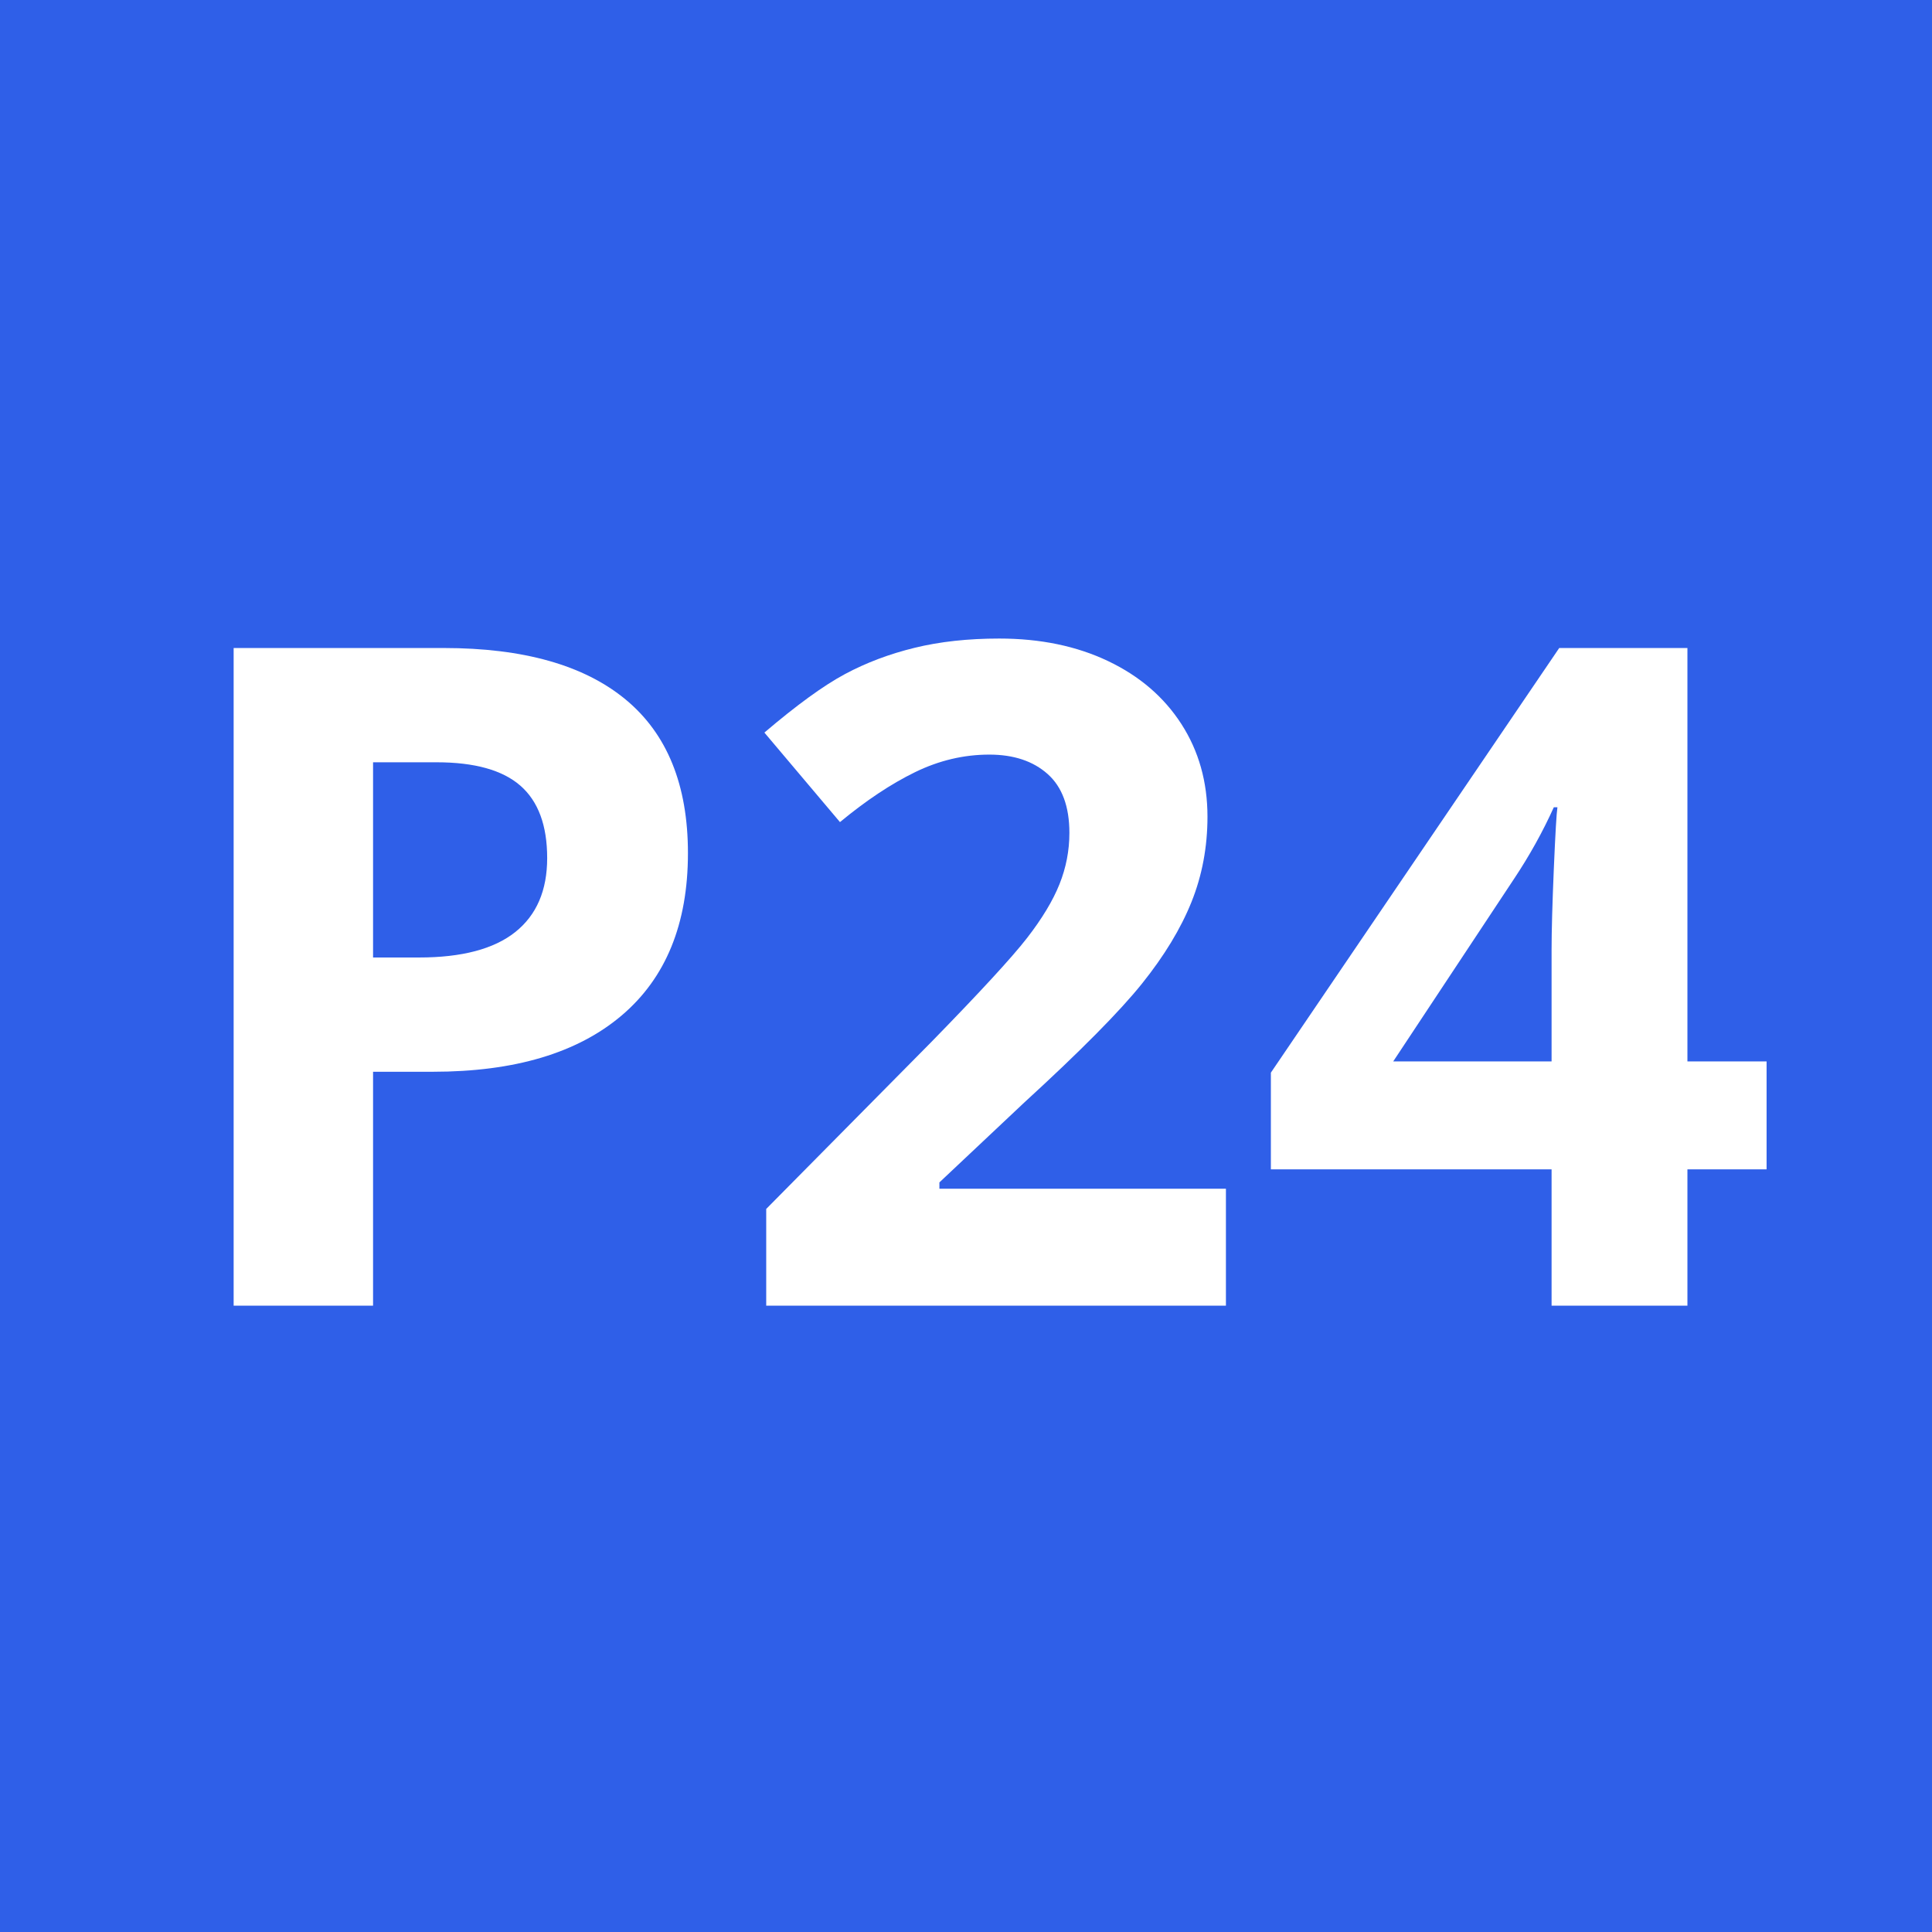 <svg xmlns="http://www.w3.org/2000/svg" xmlns:xlink="http://www.w3.org/1999/xlink" width="1080" zoomAndPan="magnify" viewBox="0 0 810 810" height="1080" preserveAspectRatio="xMidYMid meet" version="1.0"><defs><g/><clipPath id="d83531bd73"><path d="M -8.512 -15.41 L 813.621 -15.41 C 817.43 -15.41 820.52 -12.32 820.52 -8.512 L 820.52 813.621 C 820.52 817.43 817.43 820.52 813.621 820.52 L -8.512 820.52 C -12.32 820.52 -15.41 817.43 -15.41 813.621 L -15.41 -8.512 C -15.41 -12.32 -12.32 -15.41 -8.512 -15.41 Z M -8.512 -15.41 " clip-rule="nonzero"/></clipPath><clipPath id="27bf24912e"><path d="M 0 0 L 810 0 L 810 810 L 0 810 Z M 0 0 " clip-rule="nonzero"/></clipPath><clipPath id="24a716757a"><path d="M -8.512 -15.41 L 813.621 -15.41 C 817.43 -15.41 820.52 -12.32 820.52 -8.512 L 820.52 813.621 C 820.52 817.43 817.43 820.52 813.621 820.52 L -8.512 820.52 C -12.32 820.52 -15.41 817.43 -15.41 813.621 L -15.41 -8.512 C -15.41 -12.32 -12.32 -15.41 -8.512 -15.41 Z M -8.512 -15.41 " clip-rule="nonzero"/></clipPath><clipPath id="ffea4117d7"><rect x="0" width="810" y="0" height="810"/></clipPath><clipPath id="1860364ccc"><rect x="0" width="689" y="0" height="530"/></clipPath></defs><rect x="-81" width="972" fill="#ffffff" y="-81" height="972" fill-opacity="1"/><rect x="-81" width="972" fill="#ffffff" y="-81" height="972" fill-opacity="1"/><g clip-path="url(#d83531bd73)"><g transform="matrix(1, 0, 0, 1, 0, 0)"><g clip-path="url(#ffea4117d7)"><g clip-path="url(#27bf24912e)"><g clip-path="url(#24a716757a)"><rect x="-178.2" width="1166.4" fill="#2f5fe8" height="1166.4" y="-178.2" fill-opacity="1"/></g></g></g></g></g><g transform="matrix(1, 0, 0, 1, 63, 134)"><g clip-path="url(#1860364ccc)"><g fill="#ffffff" fill-opacity="1"><g transform="translate(0.251, 413.402)"><g><path d="M 93.156 -145.969 L 112.406 -145.969 C 130.383 -145.969 143.836 -149.52 152.766 -156.625 C 161.691 -163.727 166.156 -174.066 166.156 -187.641 C 166.156 -201.348 162.41 -211.469 154.922 -218 C 147.441 -224.539 135.719 -227.812 119.75 -227.812 L 93.156 -227.812 Z M 225.172 -189.719 C 225.172 -160.051 215.898 -137.359 197.359 -121.641 C 178.816 -105.922 152.445 -98.062 118.25 -98.062 L 93.156 -98.062 L 93.156 0 L 34.703 0 L 34.703 -275.719 L 122.766 -275.719 C 156.211 -275.719 181.641 -268.52 199.047 -254.125 C 216.461 -239.727 225.172 -218.258 225.172 -189.719 Z M 225.172 -189.719 "/></g></g></g><g fill="#ffffff" fill-opacity="1"><g transform="translate(242.771, 413.402)"><g><path d="M 208.203 0 L 15.469 0 L 15.469 -40.547 L 84.672 -110.516 C 105.172 -131.516 118.562 -146.066 124.844 -154.172 C 131.133 -162.285 135.66 -169.797 138.422 -176.703 C 141.191 -183.617 142.578 -190.785 142.578 -198.203 C 142.578 -209.273 139.523 -217.516 133.422 -222.922 C 127.328 -228.328 119.188 -231.031 109 -231.031 C 98.312 -231.031 87.938 -228.578 77.875 -223.672 C 67.82 -218.766 57.328 -211.785 46.391 -202.734 L 14.703 -240.266 C 28.285 -251.828 39.539 -260 48.469 -264.781 C 57.395 -269.562 67.141 -273.238 77.703 -275.812 C 88.266 -278.395 100.082 -279.688 113.156 -279.688 C 130.375 -279.688 145.582 -276.539 158.781 -270.25 C 171.988 -263.969 182.238 -255.164 189.531 -243.844 C 196.82 -232.531 200.469 -219.582 200.469 -205 C 200.469 -192.301 198.234 -180.383 193.766 -169.25 C 189.305 -158.125 182.395 -146.719 173.031 -135.031 C 163.664 -123.344 147.164 -106.68 123.531 -85.047 L 88.078 -51.672 L 88.078 -49.031 L 208.203 -49.031 Z M 208.203 0 "/></g></g></g><g fill="#ffffff" fill-opacity="1"><g transform="translate(463.227, 413.402)"><g><path d="M 214.422 -57.141 L 181.234 -57.141 L 181.234 0 L 124.281 0 L 124.281 -57.141 L 6.594 -57.141 L 6.594 -97.688 L 127.484 -275.719 L 181.234 -275.719 L 181.234 -102.406 L 214.422 -102.406 Z M 124.281 -102.406 L 124.281 -149.172 C 124.281 -156.973 124.594 -168.289 125.219 -183.125 C 125.852 -197.957 126.359 -206.566 126.734 -208.953 L 125.219 -208.953 C 120.57 -198.648 114.977 -188.594 108.438 -178.781 L 57.891 -102.406 Z M 124.281 -102.406 "/></g></g></g></g></g></svg>